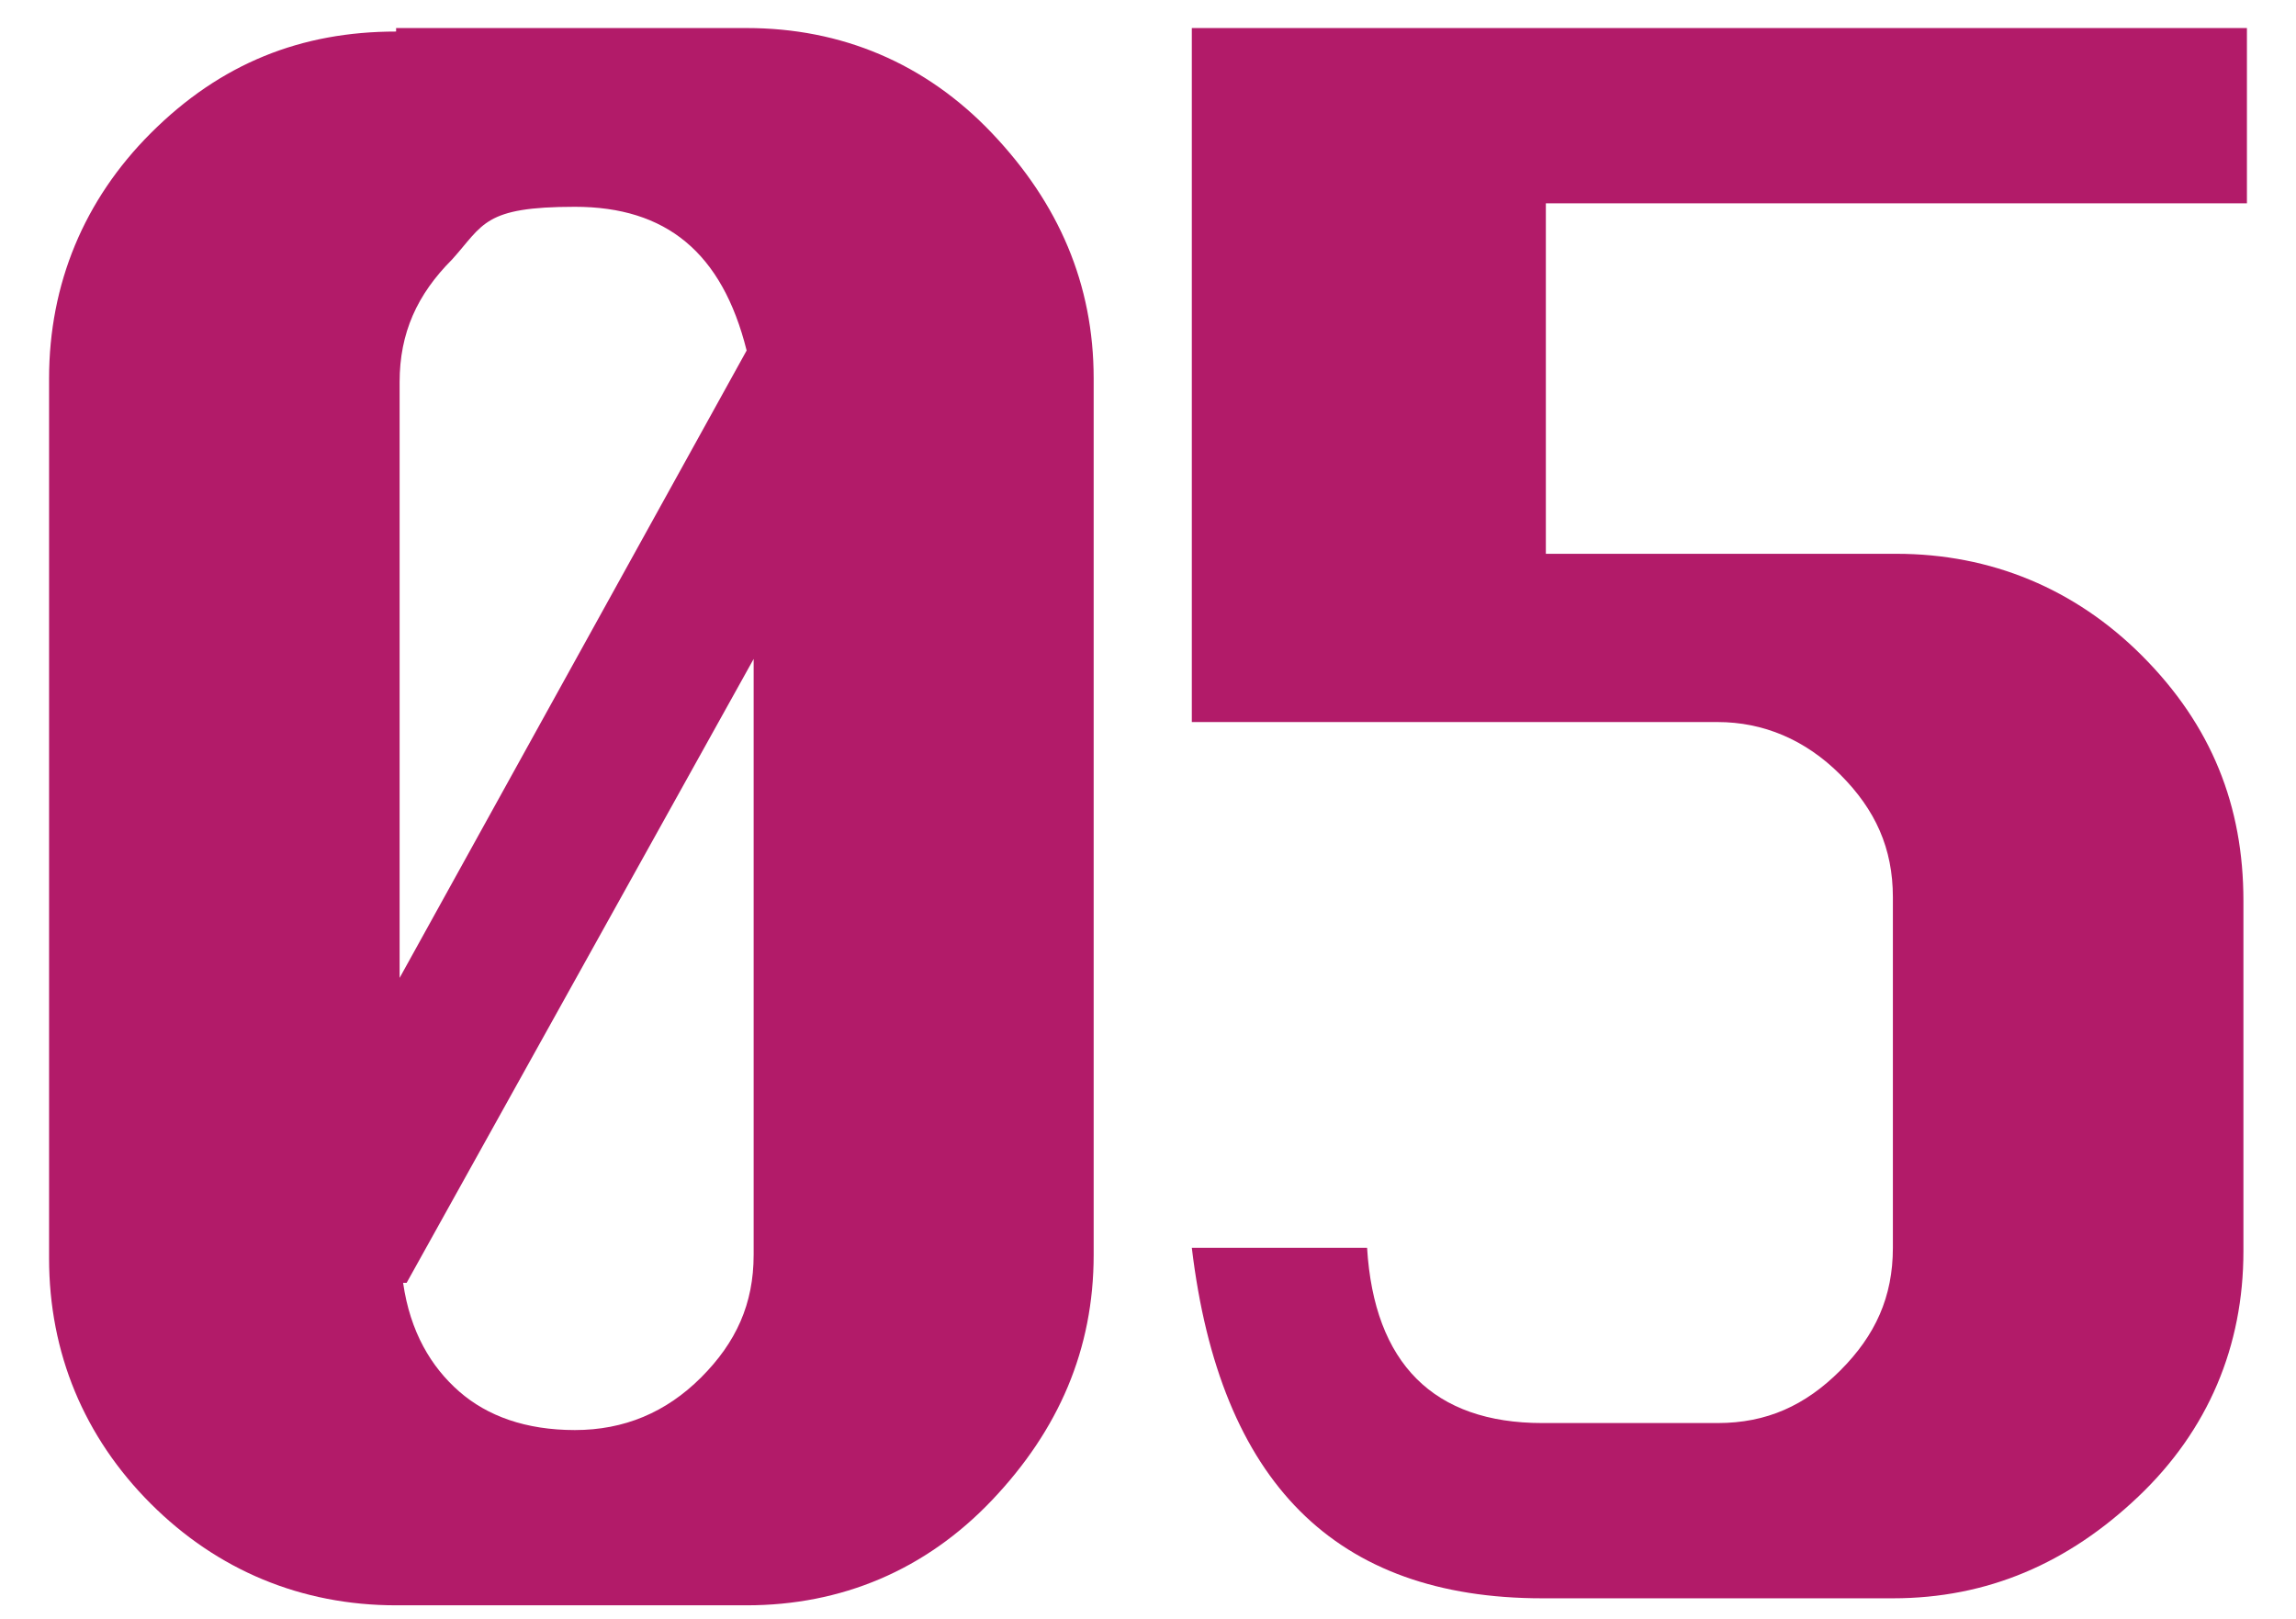 <?xml version="1.0" encoding="UTF-8"?>
<svg id="_レイヤー_1" data-name=" レイヤー 1" xmlns="http://www.w3.org/2000/svg" width="65.5" height="46.2" version="1.1" viewBox="0 0 65.5 46.2">
  <defs>
    <style>
      .cls-1 {
        fill: #b21b69;
        stroke-width: 0px;
      }
    </style>
  </defs>
  <path class="cls-1" d="M11.3.8h10c2.7,0,5.1,1,7,3s2.9,4.3,2.9,7v25c0,2.7-1,5-2.9,7s-4.3,3-7,3h-10c-2.7,0-5.1-1-7-2.9s-2.9-4.3-2.9-7V10.8c0-2.7,1-5.1,2.9-7,2-2,4.3-2.9,7-2.9ZM21.3,10c-.7-2.8-2.3-4.1-4.9-4.1s-2.6.5-3.5,1.5c-1,1-1.5,2.1-1.5,3.5v17l9.9-17.9ZM11.5,36.6c.2,1.4.8,2.4,1.6,3.1s1.9,1.1,3.3,1.1,2.6-.5,3.6-1.5,1.5-2.1,1.5-3.5v-17l-9.9,17.8Z"/>
  <path class="cls-1" d="M34.1.8h30v5h-20v10h10c2.7,0,5.1,1,7,2.9,2,2,2.9,4.3,2.9,7v10c0,2.7-1,5.1-3,7s-4.3,2.9-7,2.9h-10c-5.9,0-9.2-3.3-10-10h5c.2,3.3,1.9,5,5,5h5c1.4,0,2.5-.5,3.5-1.5s1.5-2.1,1.5-3.5v-10c0-1.4-.5-2.5-1.5-3.5-1-1-2.2-1.5-3.5-1.5h-15V.8Z"/>
</svg>
